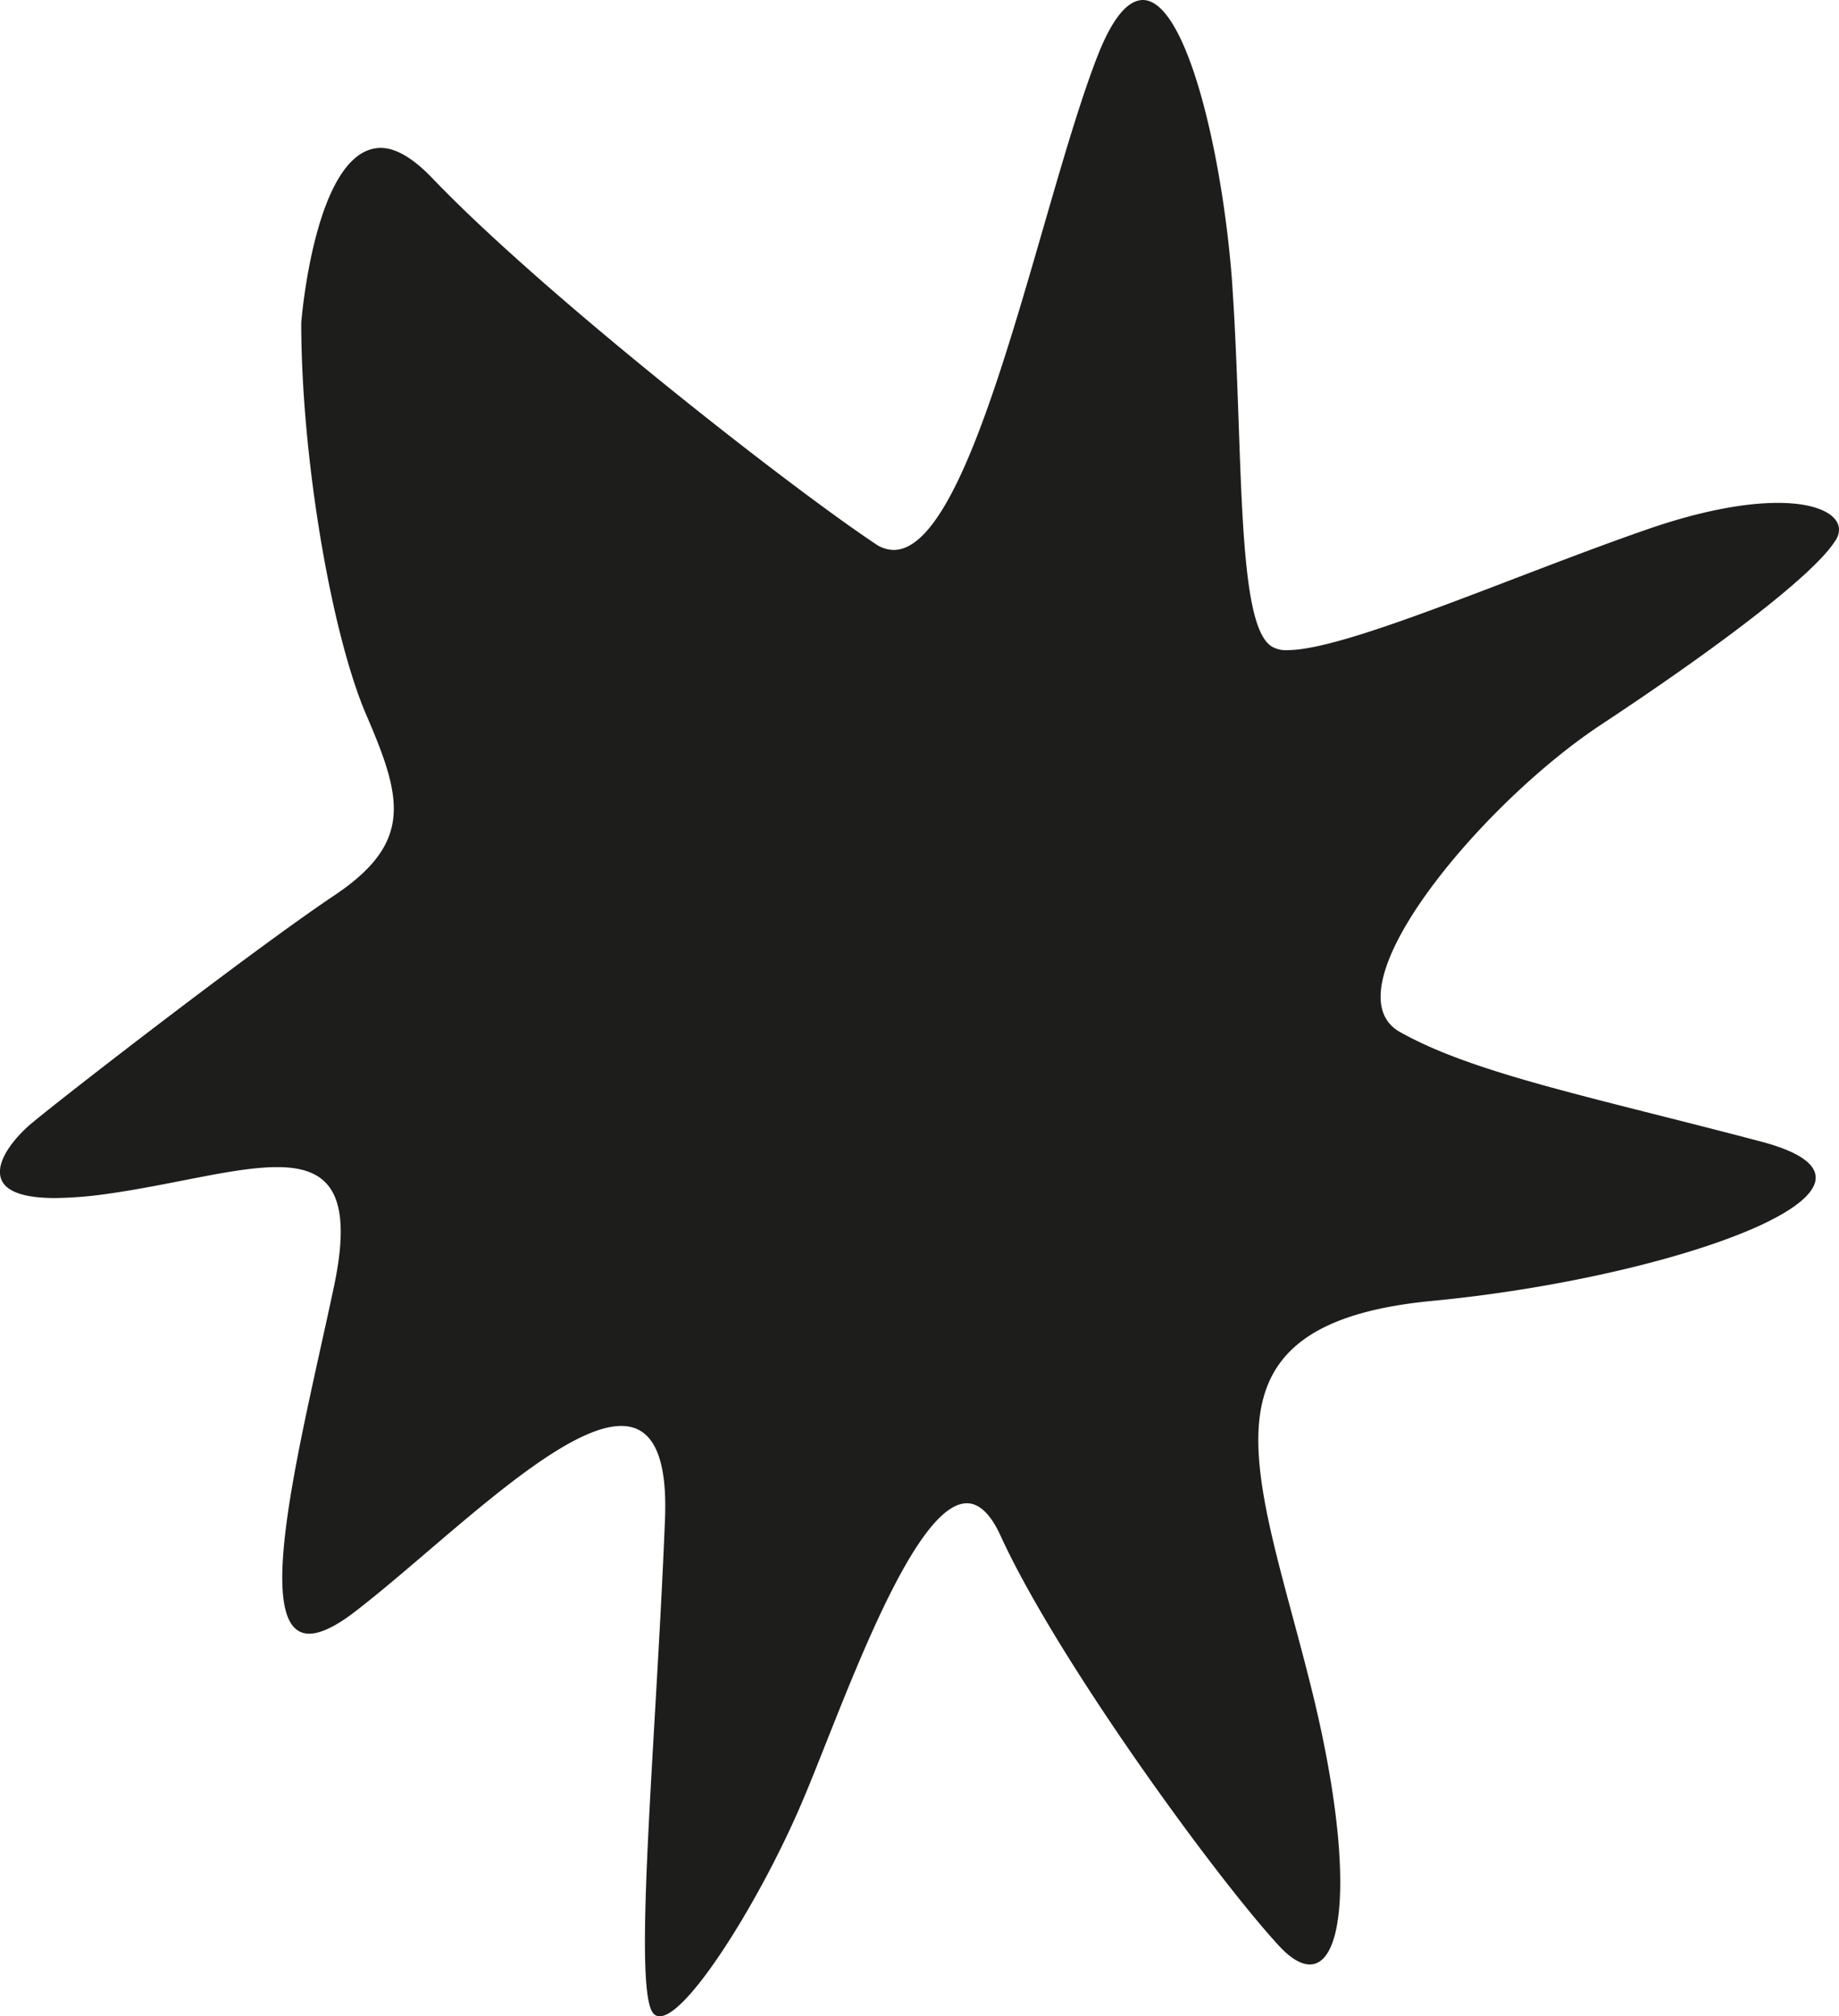 <svg data-name="Laag 1" xmlns="http://www.w3.org/2000/svg" viewBox="0 0 273.5 299.9"><path d="M264.4 74.8c-4.7 0-11.3 1.1-19.6 4-19.6 6.8-44.6 17.9-53.3 17.9a4.14 4.14 0 0 1-2.1-.4c-5.7-2.6-4.4-29.4-6.2-54.9C181.7 22.3 176.4.1 170 0c-2.2 0-4.5 2.5-6.8 8.4-8.6 22.1-18.3 73.4-30.3 73.4a4.84 4.84 0 0 1-2.7-.9c-13.2-8.8-49.7-37.4-66-54.5-3-3.1-5.5-4.4-7.6-4.4-9.8.1-11.8 26-11.8 26 0 19.8 4.4 46.1 9.7 58.4s7 18.9-4.8 26.8S10.1 162.6 4.8 167c-2.3 1.9-4.7 4.8-4.8 7.1v.4c.1 2.1 2.2 3.7 8.2 3.7a58.65 58.65 0 0 0 7.6-.6c10-1.4 19-4 25.4-4 7.6 0 11.4 3.7 8.5 17.6C45.1 213 37.1 243 46 243c1.5 0 3.6-.9 6.3-2.9 12.4-9.4 30.5-28 40.1-28 4.3 0 6.9 3.8 6.5 13.9-1.3 32.5-4.8 69.4-1.8 73.4a1.19 1.19 0 0 0 .9.5h.2c4.3-.2 15.4-18.2 21.4-32.6 5.5-13 16-43.7 24.2-43.7 1.7 0 3.4 1.4 4.9 4.6 8.4 18.5 32.1 51 41.4 61.1 1.8 2 3.4 2.9 4.7 2.9 5.5 0 6.5-16.1.1-41.6C187 219 176.4 197 213 193.5s73.9-17.1 48.9-23.7-42.7-10.1-53.7-16.3 11.9-33.8 29.9-45.7 31.7-22.4 34.8-27.3a2.93 2.93 0 0 0 .6-1.7c0-2.2-3.1-4-9.1-4z" fill="#1d1d1b"/></svg>